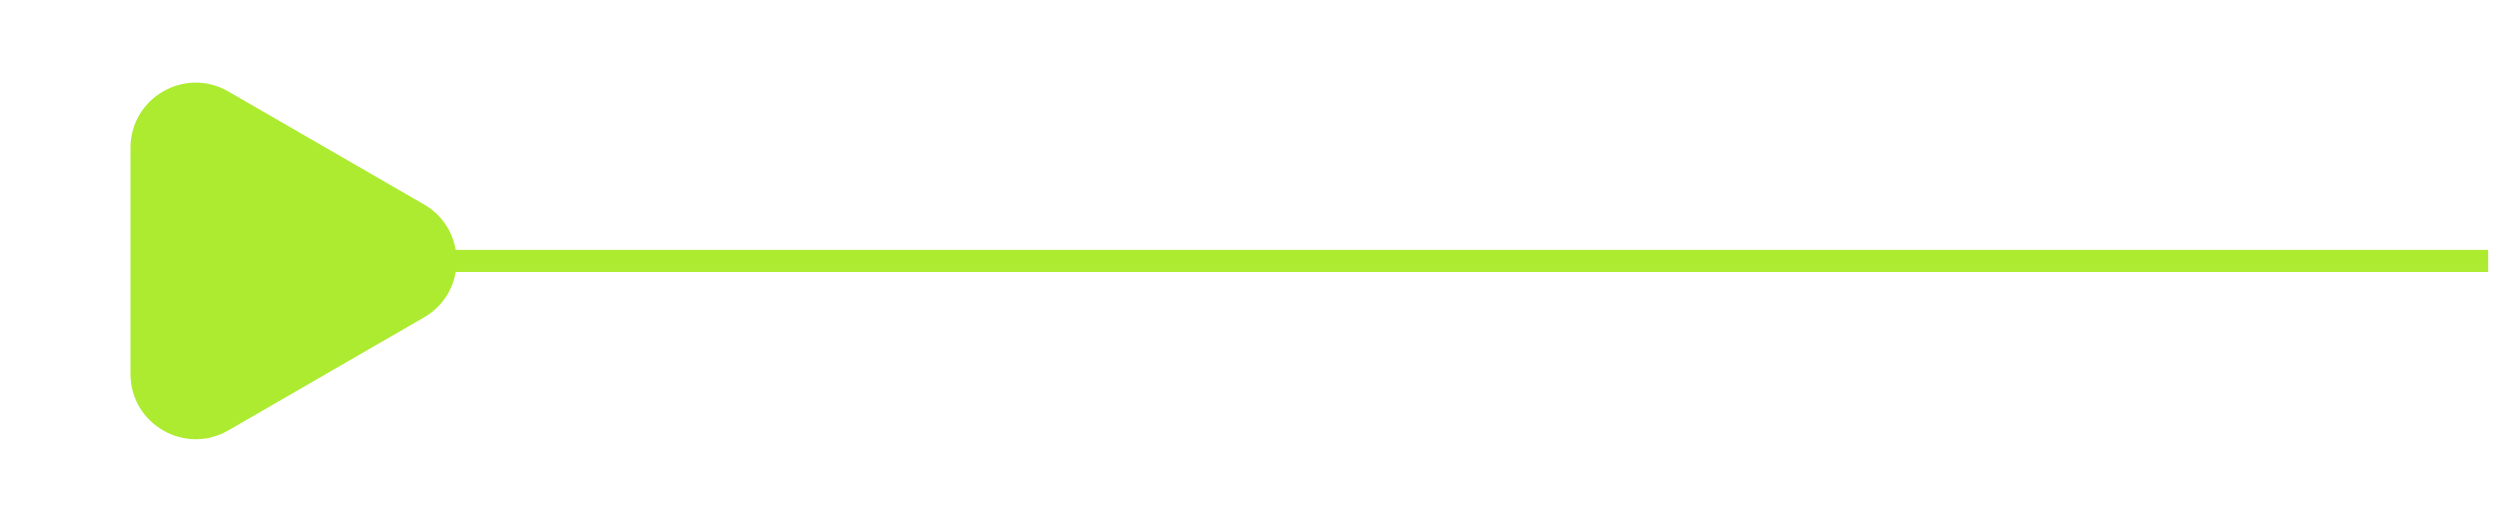 <svg width="62" height="13" viewBox="0 0 62 13" fill="none" xmlns="http://www.w3.org/2000/svg">
<path d="M6.471 6.471L61.706 6.471" stroke="#ACEB2F" stroke-width="0.548"/>
<path d="M10.515 7.872C11.593 7.249 11.593 5.693 10.515 5.07L5.662 2.268C4.584 1.645 3.236 2.424 3.236 3.669L3.236 9.273C3.236 10.518 4.584 11.296 5.662 10.674L10.515 7.872Z" fill="#ACEB2F"/>
</svg>

